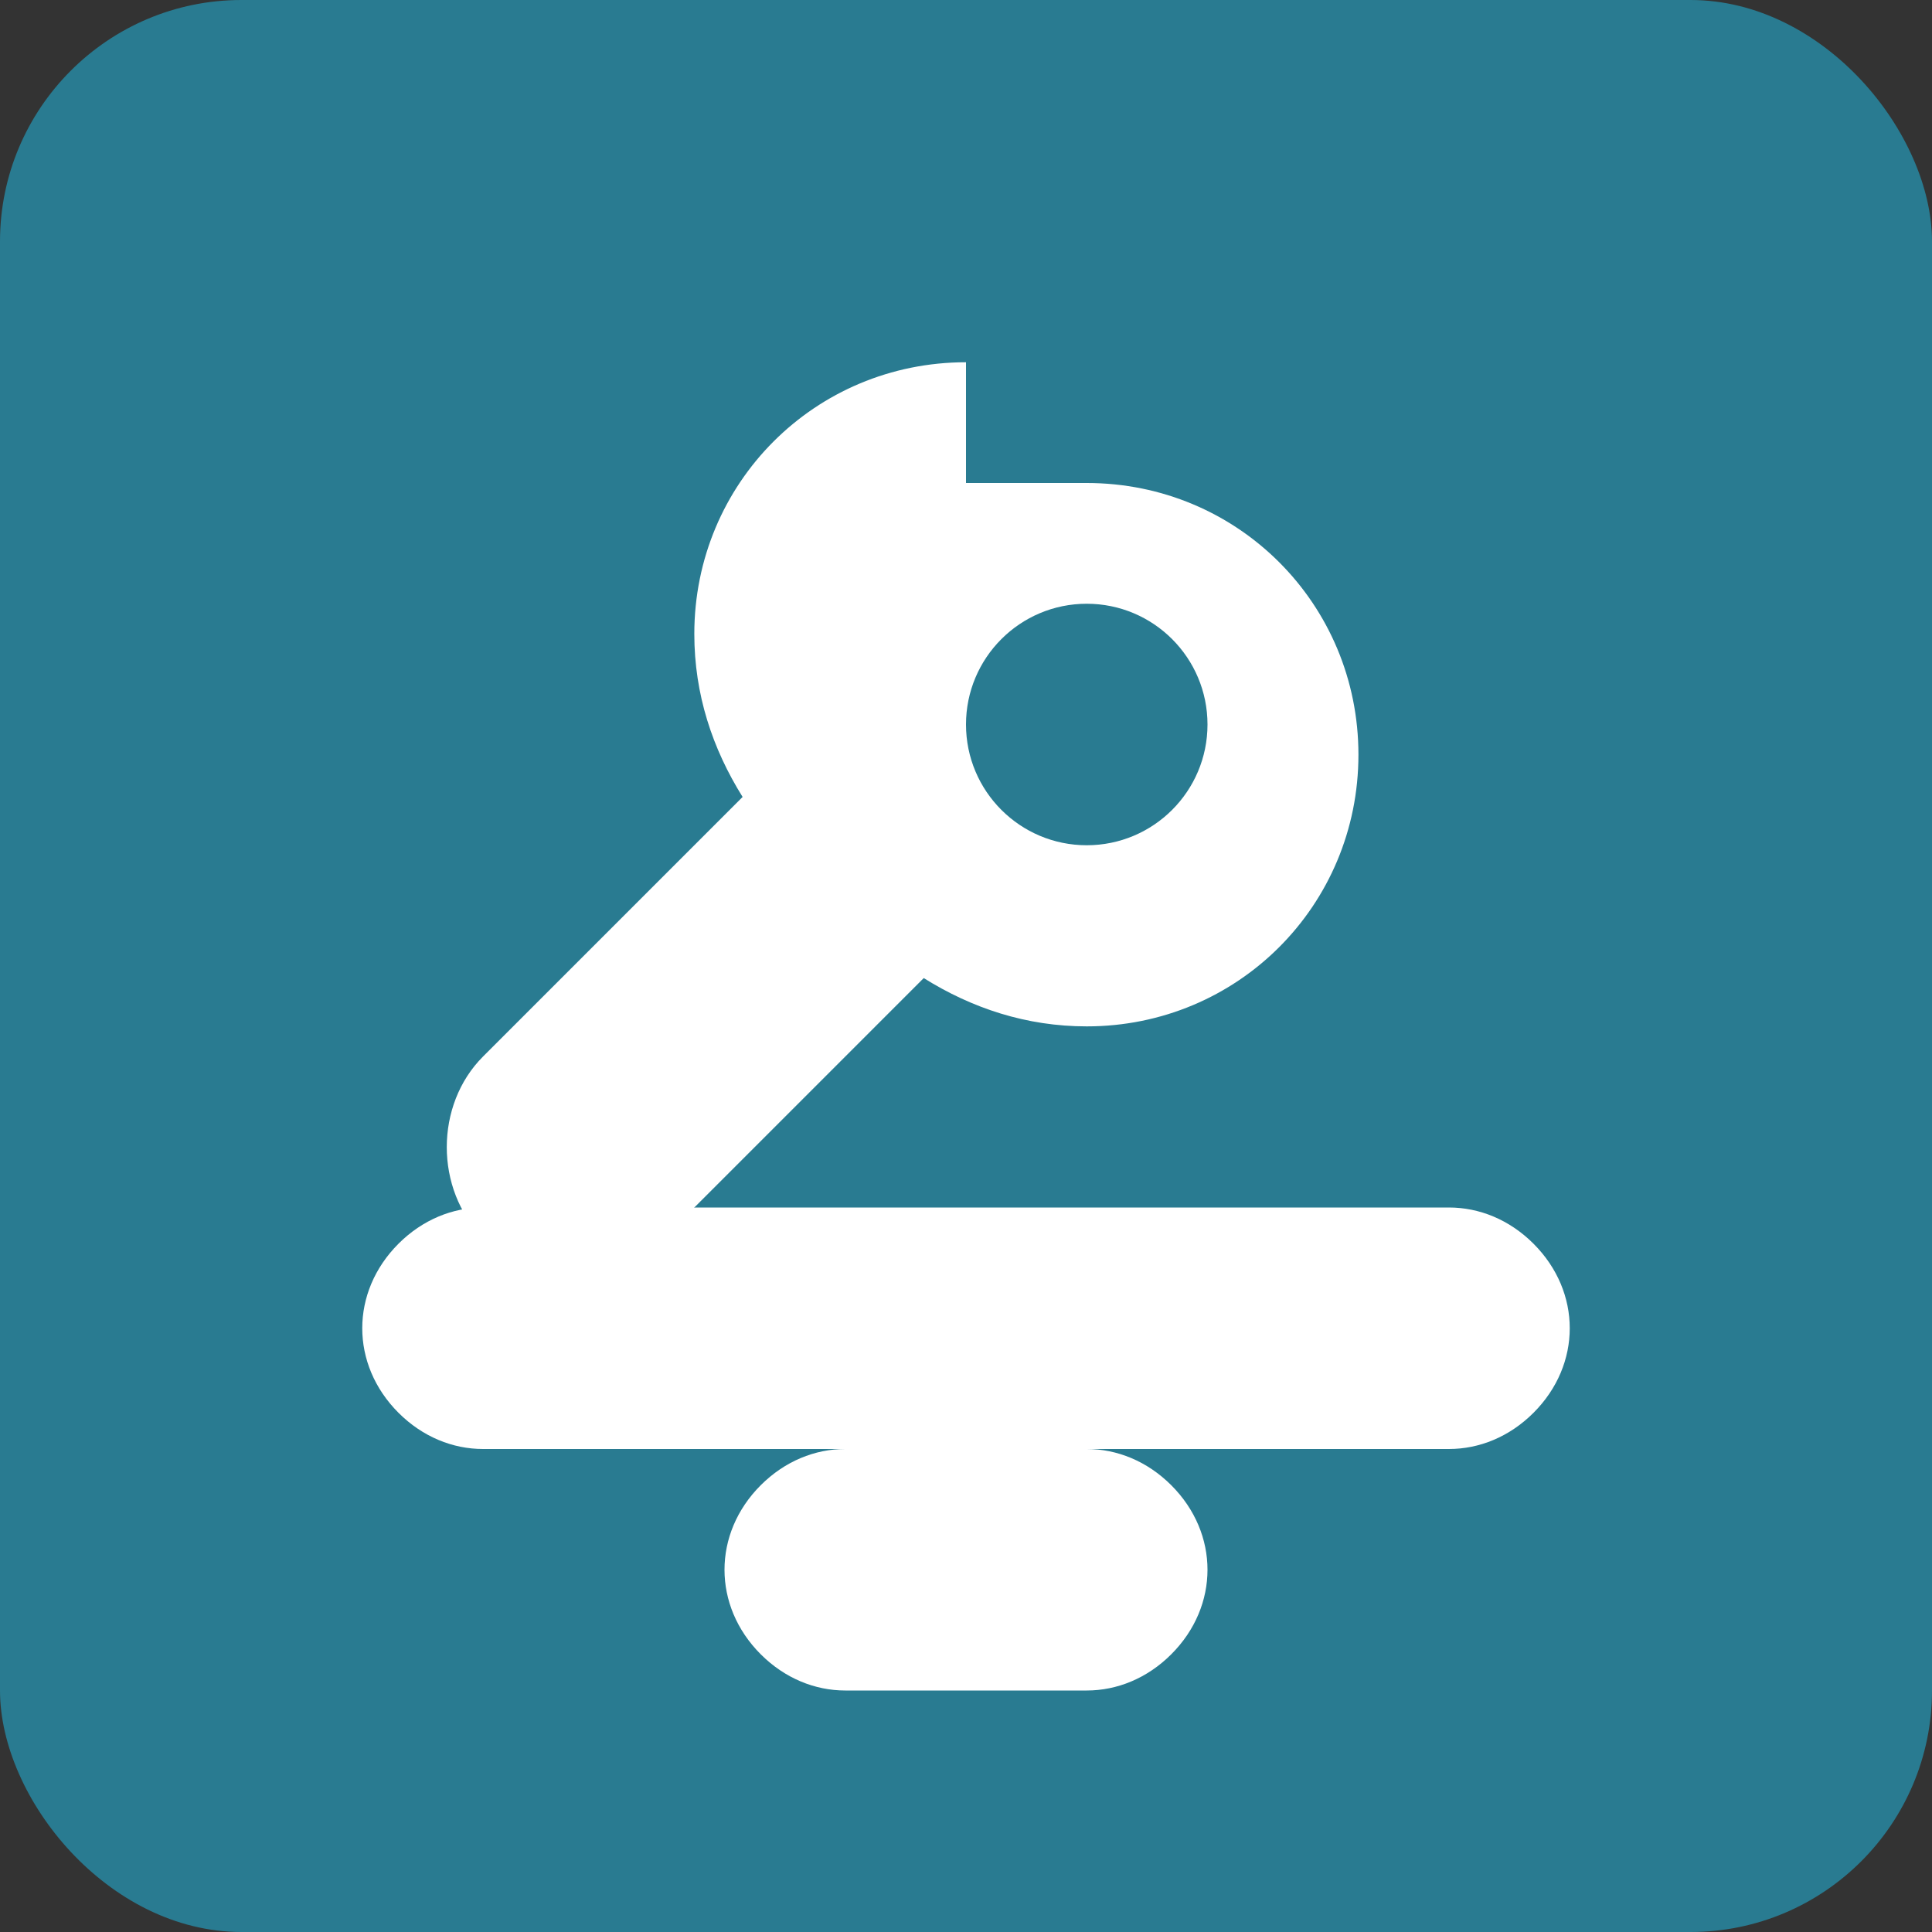<svg width="32" height="32" viewBox="0 0 32 32" fill="none" xmlns="http://www.w3.org/2000/svg">
  <rect x="0" y="0" width="32" height="32" fill="#333333" stroke="none"/>
  <rect width="32" height="32" rx="4" fill="#297b91"/>
  <path d="M16 6C13.5 6 11.5 8 11.5 10.5C11.5 11.5 11.8 12.4 12.3 13.2L8 17.5C7.2 18.3 7.2 19.7 8 20.5C8.8 21.3 10.2 21.3 11 20.5L15.3 16.2C16.1 16.7 17 17 18 17C20.5 17 22.5 15 22.5 12.5C22.5 10 20.5 8 18 8H16V6Z" fill="white"/>
  <path d="M6 22C6 22.5 6.2 23 6.6 23.4C7 23.8 7.5 24 8 24H24C24.5 24 25 23.8 25.4 23.4C25.8 23 26 22.5 26 22C26 21.5 25.8 21 25.4 20.6C25 20.2 24.5 20 24 20H8C7.5 20 7 20.2 6.6 20.6C6.2 21 6 21.5 6 22Z" fill="white"/>
  <circle cx="18" cy="12" r="2" fill="#297b91"/>
  <path d="M12 26C12 26.5 12.2 27 12.6 27.4C13 27.8 13.5 28 14 28H18C18.5 28 19 27.8 19.4 27.4C19.8 27 20 26.5 20 26C20 25.5 19.8 25 19.4 24.6C19 24.2 18.5 24 18 24H14C13.5 24 13 24.2 12.6 24.6C12.2 25 12 25.5 12 26Z" fill="white"/>
</svg>
